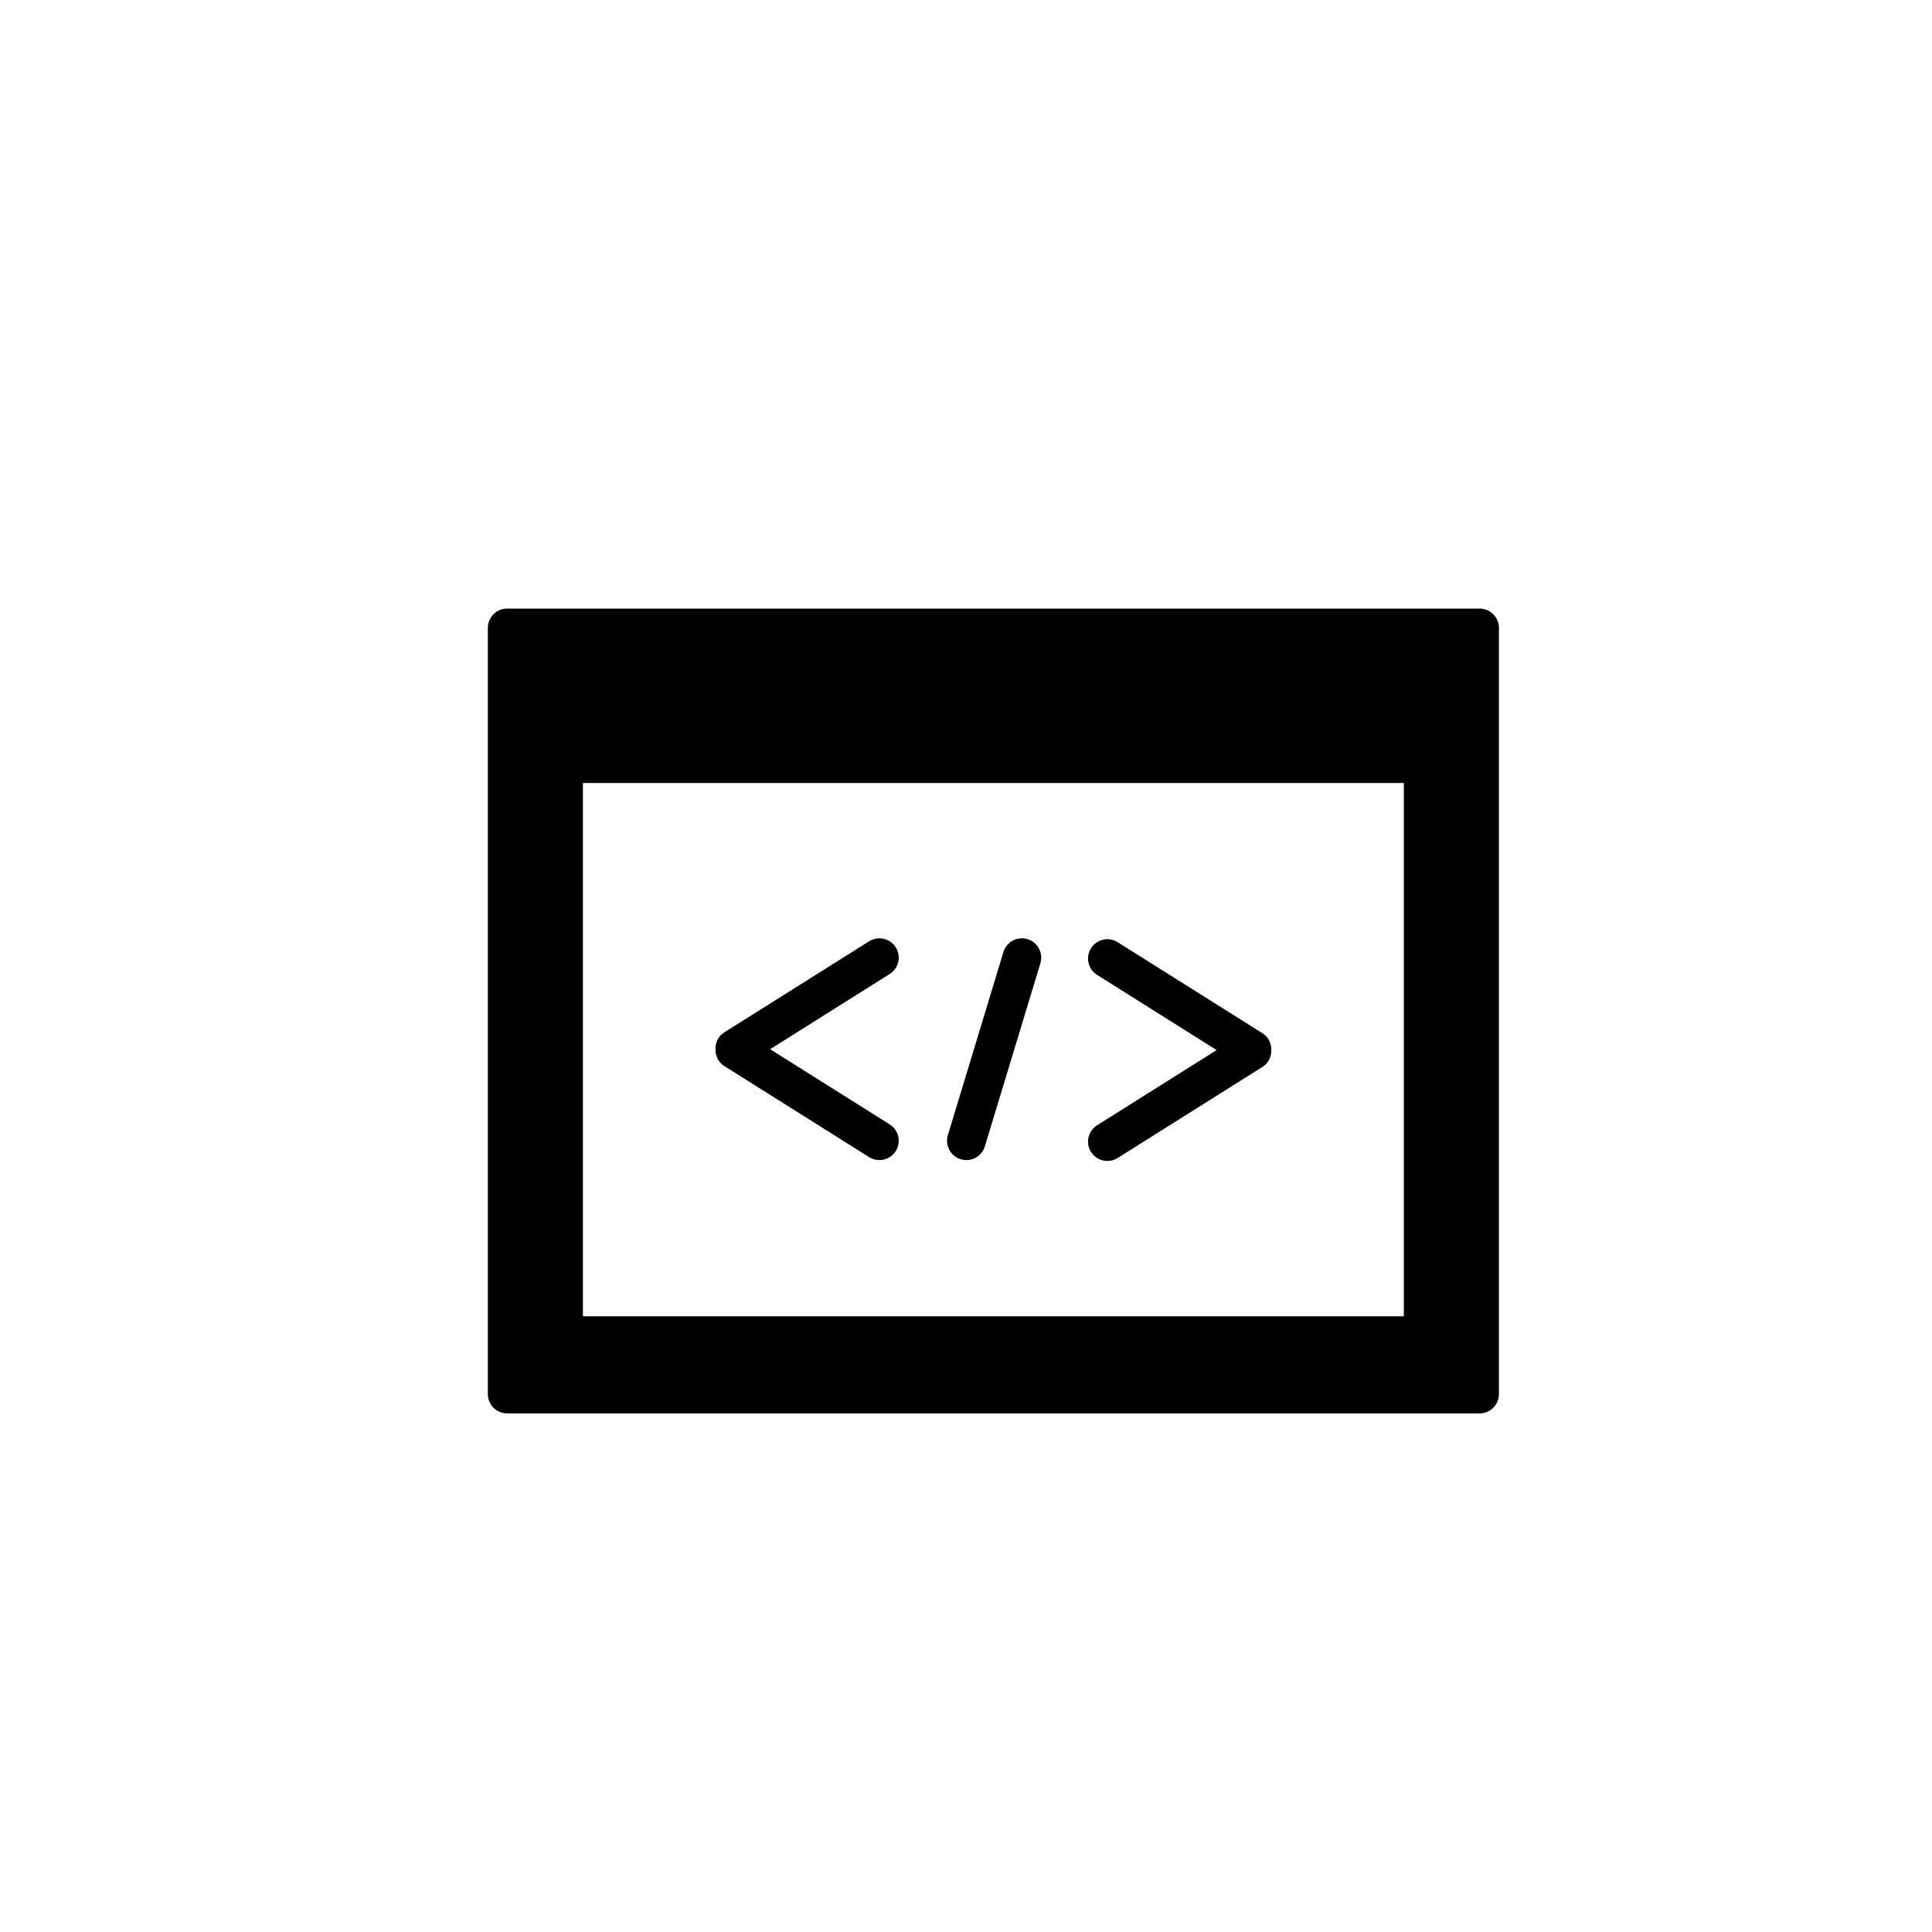 <?xml version="1.0" encoding="utf-8"?>
<!-- Generator: Adobe Illustrator 16.0.0, SVG Export Plug-In . SVG Version: 6.00 Build 0)  -->
<!DOCTYPE svg PUBLIC "-//W3C//DTD SVG 1.1//EN" "http://www.w3.org/Graphics/SVG/1.1/DTD/svg11.dtd">
<svg version="1.1" id="Layer_1" xmlns="http://www.w3.org/2000/svg" xmlns:xlink="http://www.w3.org/1999/xlink" x="0px" y="0px"
	 width="100px" height="100px" viewBox="0 0 100 100" enable-background="new 0 0 100 100" xml:space="preserve">
<g>
	<path d="M76.584,31.5H26.251c-0.553,0-1,0.448-1,1v39.658c0,0.552,0.447,1,1,1h50.333c0.553,0,1-0.448,1-1V32.5
		C77.584,31.948,77.137,31.5,76.584,31.5z M72.662,40.528v27.603h-42.49V40.528H72.662z"/>
	<path d="M37.041,54.471c0.04,0.28,0.187,0.542,0.445,0.705l7.5,4.717c0.165,0.104,0.35,0.153,0.531,0.153
		c0.332,0,0.657-0.166,0.848-0.468c0.294-0.467,0.153-1.084-0.314-1.379l-6.189-3.893l6.189-3.892
		c0.468-0.294,0.608-0.912,0.314-1.379s-0.911-0.607-1.379-0.314l-7.5,4.716c-0.259,0.163-0.405,0.425-0.445,0.705
		c-0.011,0.055-0.004,0.108-0.006,0.164C37.037,54.362,37.03,54.416,37.041,54.471z"/>
	<path d="M56.47,59.623c0.19,0.302,0.516,0.468,0.848,0.468c0.182,0,0.366-0.049,0.531-0.153l7.5-4.717
		c0.259-0.163,0.405-0.425,0.445-0.705c0.011-0.055,0.004-0.109,0.005-0.164c-0.001-0.056,0.006-0.109-0.005-0.164
		c-0.04-0.28-0.187-0.542-0.445-0.705l-7.5-4.716c-0.467-0.294-1.084-0.153-1.379,0.314c-0.294,0.467-0.153,1.085,0.314,1.379
		l6.189,3.892l-6.189,3.893C56.316,58.539,56.176,59.156,56.47,59.623z"/>
	<path d="M49.729,60.003c0.097,0.029,0.194,0.043,0.29,0.043c0.43,0,0.826-0.278,0.957-0.71l2.875-9.478
		c0.16-0.529-0.139-1.087-0.667-1.248c-0.529-0.161-1.087,0.139-1.247,0.667l-2.875,9.478C48.901,59.284,49.2,59.842,49.729,60.003z
		"/>
</g>
</svg>
